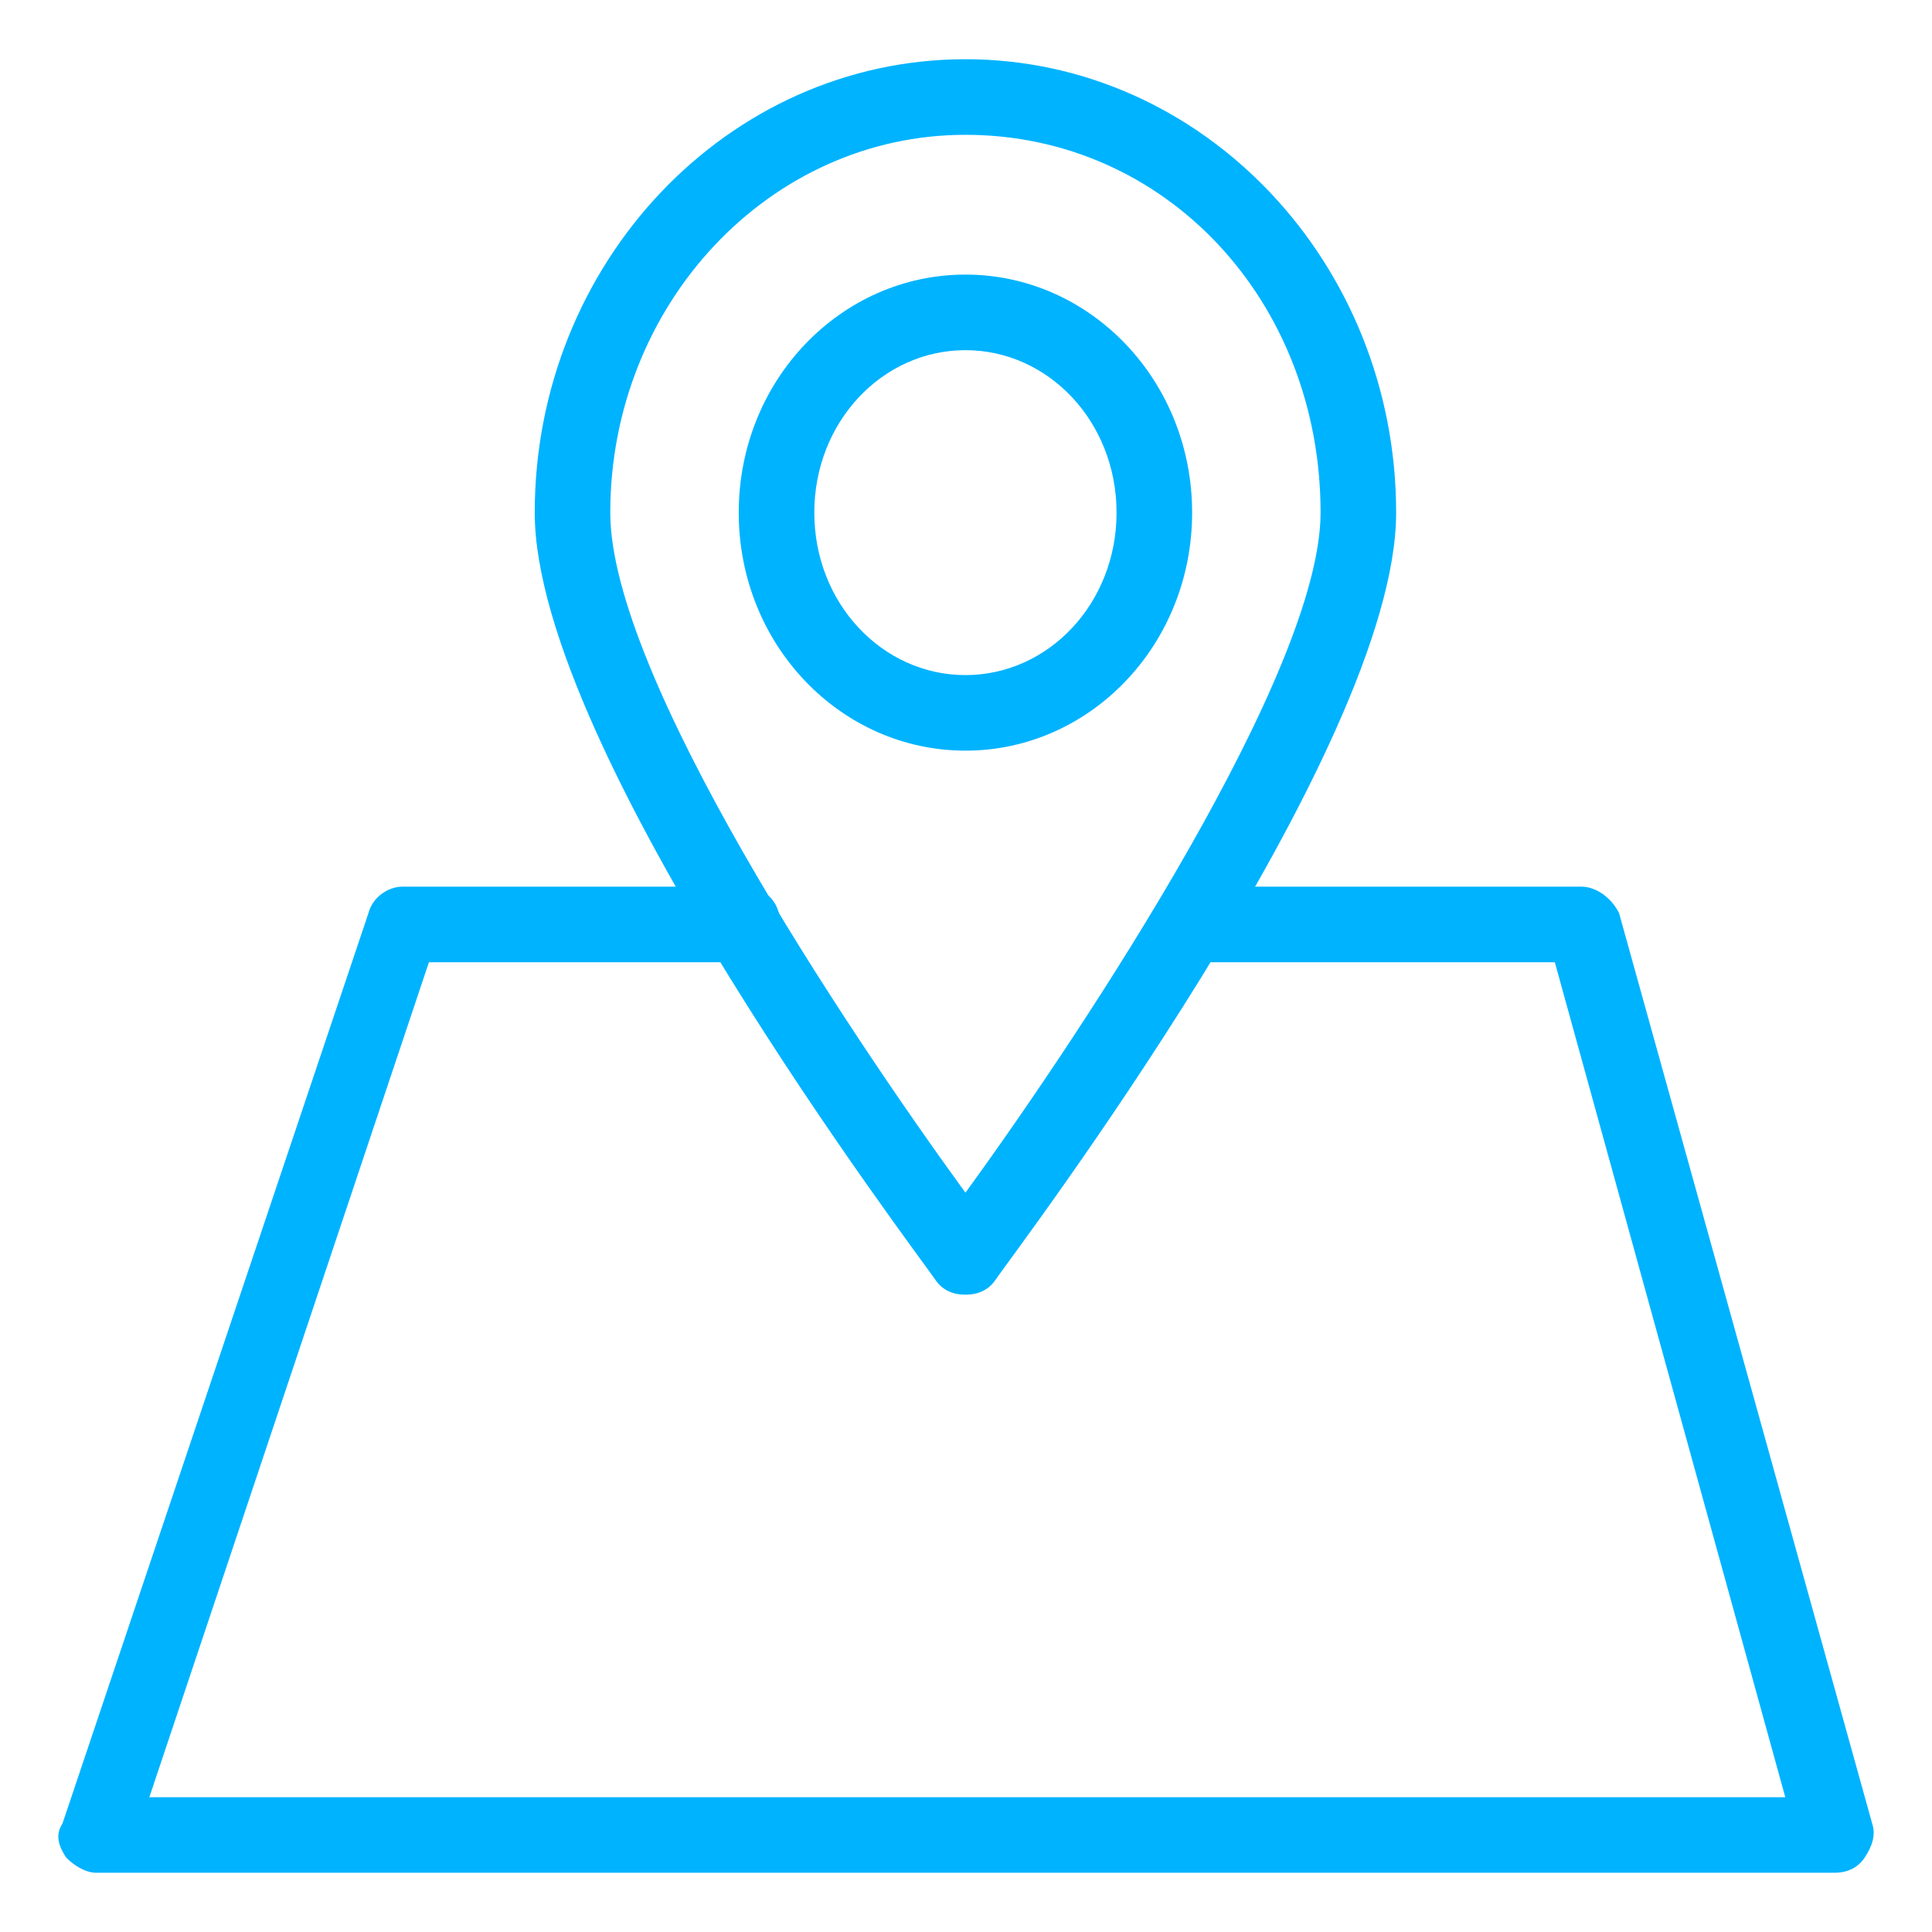 <?xml version="1.0" encoding="utf-8"?>
<!-- Generator: Adobe Illustrator 15.0.0, SVG Export Plug-In . SVG Version: 6.00 Build 0)  -->
<!DOCTYPE svg PUBLIC "-//W3C//DTD SVG 1.1//EN" "http://www.w3.org/Graphics/SVG/1.1/DTD/svg11.dtd">
<svg version="1.1" id="Layer_1" xmlns="http://www.w3.org/2000/svg" xmlns:xlink="http://www.w3.org/1999/xlink" x="0px" y="0px"
	 width="146.75px" height="146.75px" viewBox="0 -78.75 146.75 146.75" enable-background="new 0 -78.75 146.75 146.75"
	 xml:space="preserve">
<g>
	<path fill="#00B3FF" d="M139.337,63.5H7.325c-0.859,0-1.721-0.572-2.295-1.147c-0.573-0.861-0.859-1.721-0.287-2.583L27.988-9.395
		c0.289-1.145,1.437-2.007,2.585-2.007H56.4c1.722,0,2.869,1.148,2.869,2.87s-1.147,2.87-2.869,2.87H32.58L11.344,57.761h124.262
		L118.101-5.662h-27.55c-1.722,0-2.87-1.148-2.87-2.87s1.148-2.87,2.87-2.87h29.559c1.148,0,2.296,0.862,2.87,2.007l19.228,69.164
		c0.287,0.862,0,1.722-0.574,2.583C141.059,63.213,140.198,63.5,139.337,63.5z"/>
	<path fill="#00B3FF" d="M73.332-68.51c-14.923,0-26.977,12.914-26.977,28.698c0,12.34,17.793,39.029,26.977,51.656
		c9.184-12.627,26.976-39.605,26.976-51.656C100.308-55.883,88.542-68.51,73.332-68.51z M73.332,19.592
		c-0.861,0-1.722-0.285-2.296-1.148c-1.147-1.722-30.419-40.177-30.419-58.257c0-18.939,14.635-34.438,32.715-34.438
		s32.716,15.499,32.716,34.438c0,18.08-29.272,56.535-30.42,58.257C75.054,19.307,74.193,19.592,73.332,19.592z"/>
	<path fill="#00B3FF" d="M73.332-52.152c-6.313,0-11.479,5.452-11.479,12.34s5.166,12.34,11.479,12.34s11.479-5.453,11.479-12.34
		S79.646-52.152,73.332-52.152z M73.332-21.733c-9.471,0-17.219-8.035-17.219-18.08s7.748-18.08,17.219-18.08
		s17.219,8.035,17.219,18.08S82.803-21.733,73.332-21.733z"/>
</g>
</svg>
